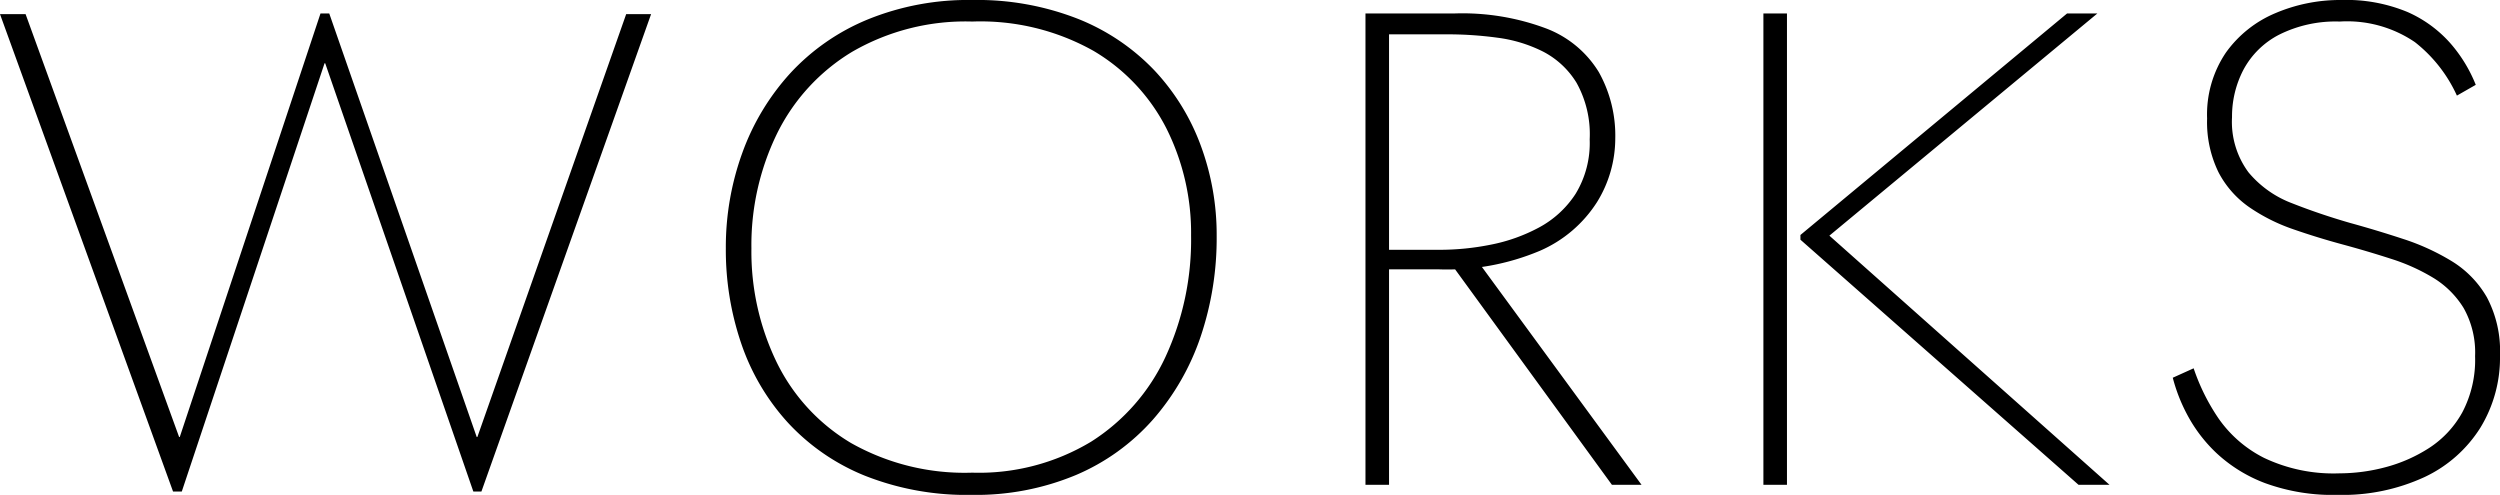 <svg xmlns="http://www.w3.org/2000/svg" width="148.52" height="29.4" viewBox="0 0 148.52 29.4">
  <path id="Path_7991" data-name="Path 7991" d="M-75.16-27.96h1.52l9.12,25.12h.04L-56.12-28h.52l8.76,25.16h.04l8.84-25.12h1.48L-46.56.4h-.48l-8.8-25.44h-.04L-64.36.4h-.52Zm43.12,13.92a16.408,16.408,0,0,1,.98-5.68,14.131,14.131,0,0,1,2.84-4.72,12.965,12.965,0,0,1,4.6-3.2A15.821,15.821,0,0,1-17.4-28.8a16.393,16.393,0,0,1,6.28,1.12,12.809,12.809,0,0,1,4.54,3.06,13.145,13.145,0,0,1,2.76,4.48,15.261,15.261,0,0,1,.94,5.34,18.325,18.325,0,0,1-.96,6.02,14.544,14.544,0,0,1-2.82,4.9,12.748,12.748,0,0,1-4.58,3.3A15.442,15.442,0,0,1-17.44.6,16.4,16.4,0,0,1-23.78-.54,12.679,12.679,0,0,1-28.36-3.7a13.346,13.346,0,0,1-2.76-4.68A17.2,17.2,0,0,1-32.04-14.04Zm1.52,0a15.068,15.068,0,0,0,1.5,6.76,11.375,11.375,0,0,0,4.42,4.8A13.72,13.72,0,0,0-17.4-.72a12.914,12.914,0,0,0,7.06-1.84A11.857,11.857,0,0,0-5.92-7.6,16.575,16.575,0,0,0-4.4-14.8a13.862,13.862,0,0,0-1.46-6.36,11.291,11.291,0,0,0-4.34-4.62,13.712,13.712,0,0,0-7.2-1.74,13.423,13.423,0,0,0-7.14,1.8A11.7,11.7,0,0,0-29-20.86,15.118,15.118,0,0,0-30.52-14.04ZM5.96,0V-28h5.28a14.165,14.165,0,0,1,5.48.9,6.274,6.274,0,0,1,3.1,2.58,7.72,7.72,0,0,1,.98,3.96,7.2,7.2,0,0,1-1.08,3.76,7.612,7.612,0,0,1-3.4,2.9,14.177,14.177,0,0,1-6.04,1.1H7.36V0Zm1.4-13.96h3.08a15.386,15.386,0,0,0,2.94-.3,10.145,10.145,0,0,0,2.88-1.02,5.924,5.924,0,0,0,2.18-2,5.793,5.793,0,0,0,.84-3.24,6.266,6.266,0,0,0-.78-3.36,5.042,5.042,0,0,0-2-1.86,8.394,8.394,0,0,0-2.7-.82,21.787,21.787,0,0,0-2.92-.2H7.36Zm3.72.88,1.52-.24L22.36,0H20.6ZM29.6,0V-28H31V0Zm3.92-14.8L50.16,0H48.32L31.8-14.56v-.28L47.64-28h1.8Zm20.4,8.44,1.24-.56a12.186,12.186,0,0,0,1.48,2.98,7.284,7.284,0,0,0,2.7,2.34,9.605,9.605,0,0,0,4.5.92,10.672,10.672,0,0,0,2.7-.36,9.033,9.033,0,0,0,2.6-1.14A5.945,5.945,0,0,0,71.12-4.3a6.691,6.691,0,0,0,.76-3.34,5.374,5.374,0,0,0-.68-2.86,5.408,5.408,0,0,0-1.78-1.78,11.536,11.536,0,0,0-2.52-1.14q-1.42-.46-2.9-.86t-2.92-.9a10.781,10.781,0,0,1-2.6-1.3,5.775,5.775,0,0,1-1.84-2.08,6.768,6.768,0,0,1-.68-3.2,6.552,6.552,0,0,1,1.12-3.92,6.878,6.878,0,0,1,2.94-2.34,9.8,9.8,0,0,1,3.9-.78,9.472,9.472,0,0,1,3.96.72,7.348,7.348,0,0,1,2.54,1.86,8.592,8.592,0,0,1,1.5,2.46l-1.12.64a8.5,8.5,0,0,0-2.5-3.18,7.156,7.156,0,0,0-4.46-1.22,7.492,7.492,0,0,0-3.6.78,4.991,4.991,0,0,0-2.12,2.08,5.993,5.993,0,0,0-.68,2.82,5.038,5.038,0,0,0,.98,3.28,6.233,6.233,0,0,0,2.6,1.84q1.62.64,3.42,1.16,1.6.44,3.18.96a13.56,13.56,0,0,1,2.88,1.32,6.037,6.037,0,0,1,2.08,2.14,6.817,6.817,0,0,1,.78,3.46A7.983,7.983,0,0,1,72.2-3.4,7.857,7.857,0,0,1,68.88-.46,11.605,11.605,0,0,1,63.72.6,11.727,11.727,0,0,1,59.4-.1a8.748,8.748,0,0,1-2.88-1.78,8.793,8.793,0,0,1-1.74-2.28A9.913,9.913,0,0,1,53.92-6.36Z" transform="translate(75.16 28.8)"/>
</svg>
